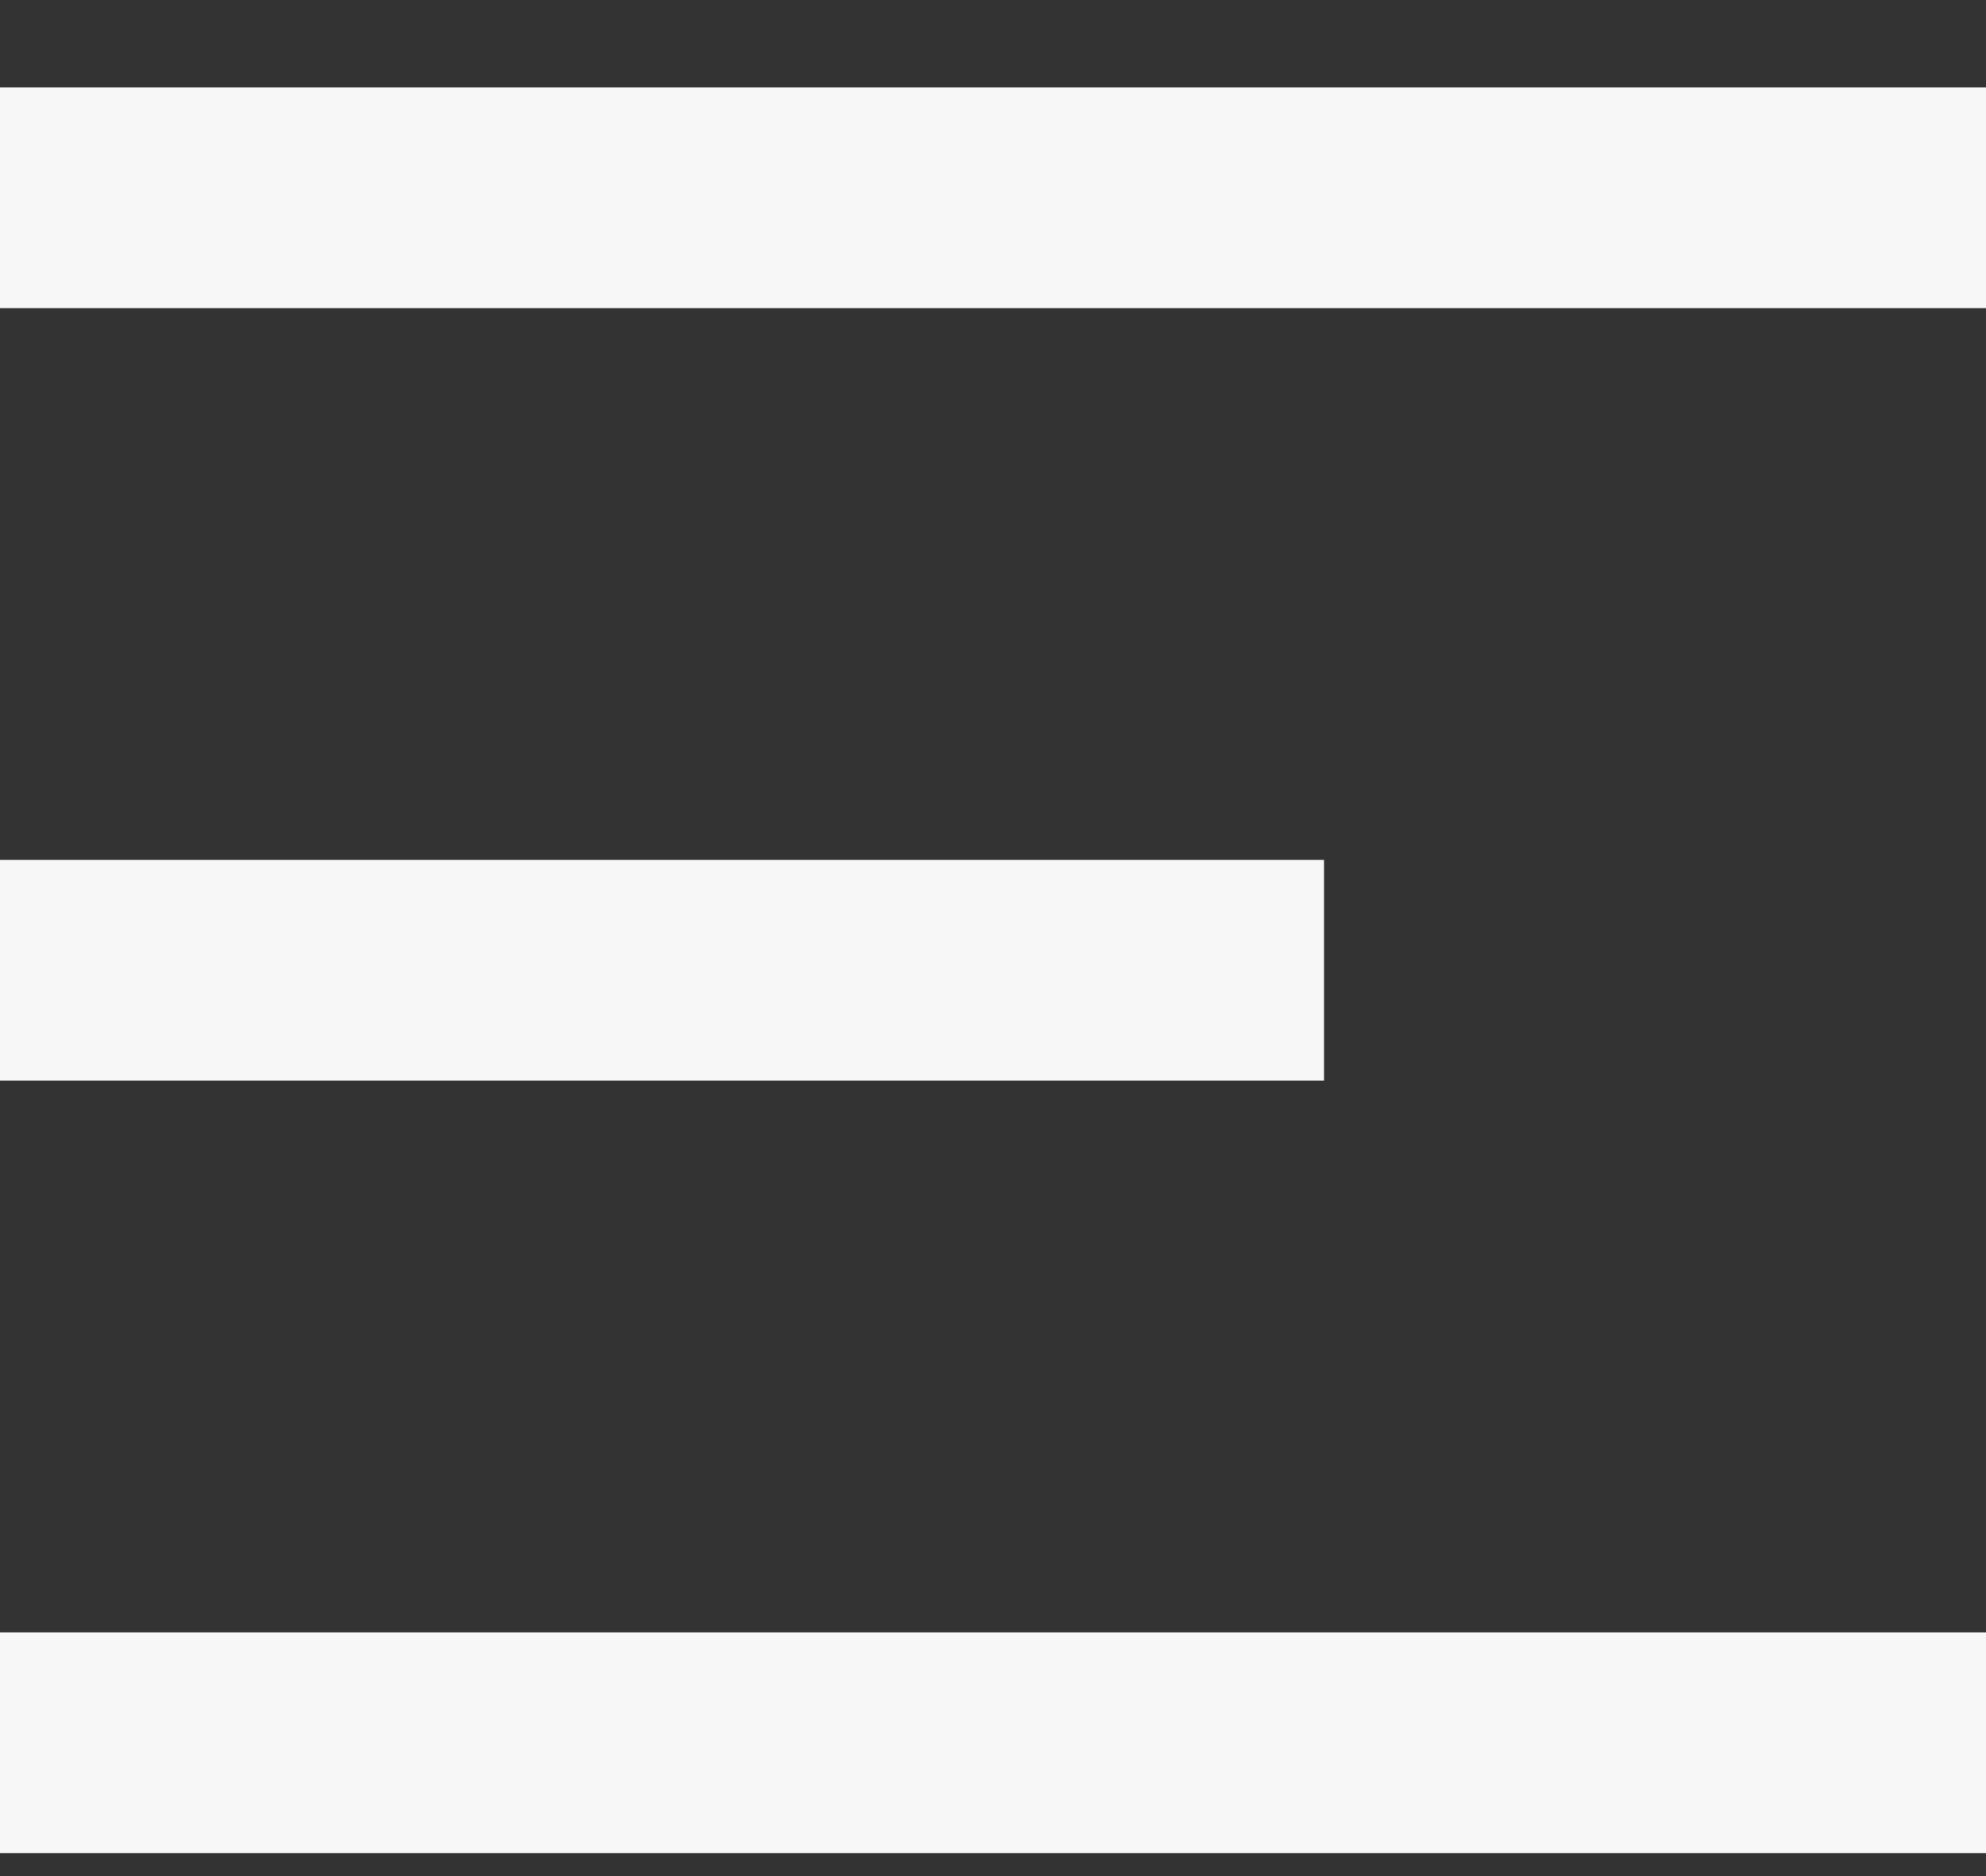 <svg width="18" height="17" viewBox="0 0 18 17" fill="none" xmlns="http://www.w3.org/2000/svg">
<rect x="0" y="0" width="18" height="17" fill="#333333" stroke="none"/>
<path d="M0 0.792H18V2.792H0V0.792ZM0 7.792H12V9.792H0V7.792ZM0 14.792H18V16.792H0V14.792Z" fill="#F7F7F7"/>
</svg>
